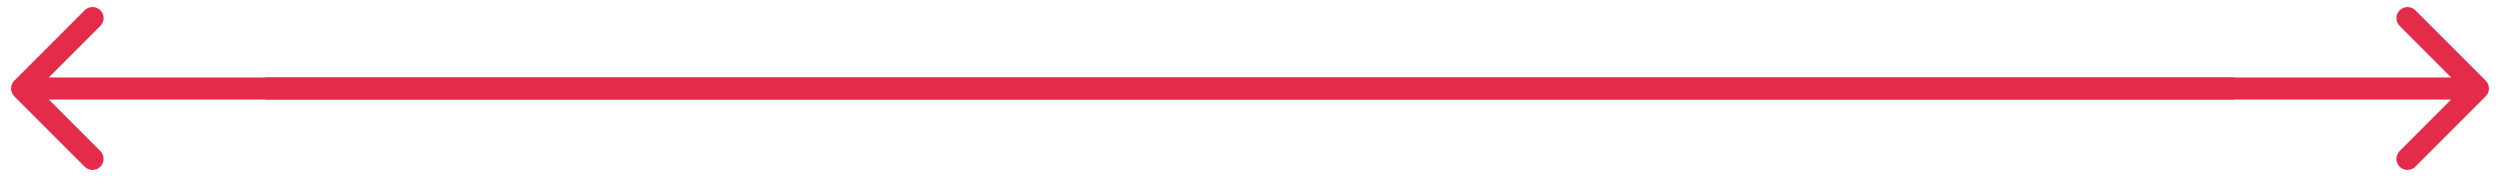 <?xml version="1.0" encoding="UTF-8"?> <svg xmlns="http://www.w3.org/2000/svg" width="113" height="8" viewBox="0 0 113 8" fill="none"> <path d="M112.354 4.353C112.549 4.158 112.549 3.841 112.354 3.646L109.172 0.464C108.976 0.269 108.66 0.269 108.464 0.464C108.269 0.659 108.269 0.976 108.464 1.171L111.293 4L108.464 6.828C108.269 7.023 108.269 7.34 108.464 7.535C108.66 7.731 108.976 7.731 109.172 7.535L112.354 4.353ZM12 4.5H112V3.5H12V4.5Z" fill="#E42B4A"></path> <path d="M0.646 4.353C0.451 4.158 0.451 3.841 0.646 3.646L3.828 0.464C4.024 0.269 4.34 0.269 4.536 0.464C4.731 0.659 4.731 0.976 4.536 1.171L1.707 4L4.536 6.828C4.731 7.023 4.731 7.34 4.536 7.535C4.34 7.731 4.024 7.731 3.828 7.535L0.646 4.353ZM101 4.5H1V3.5H101V4.5Z" fill="#E42B4A"></path> </svg> 